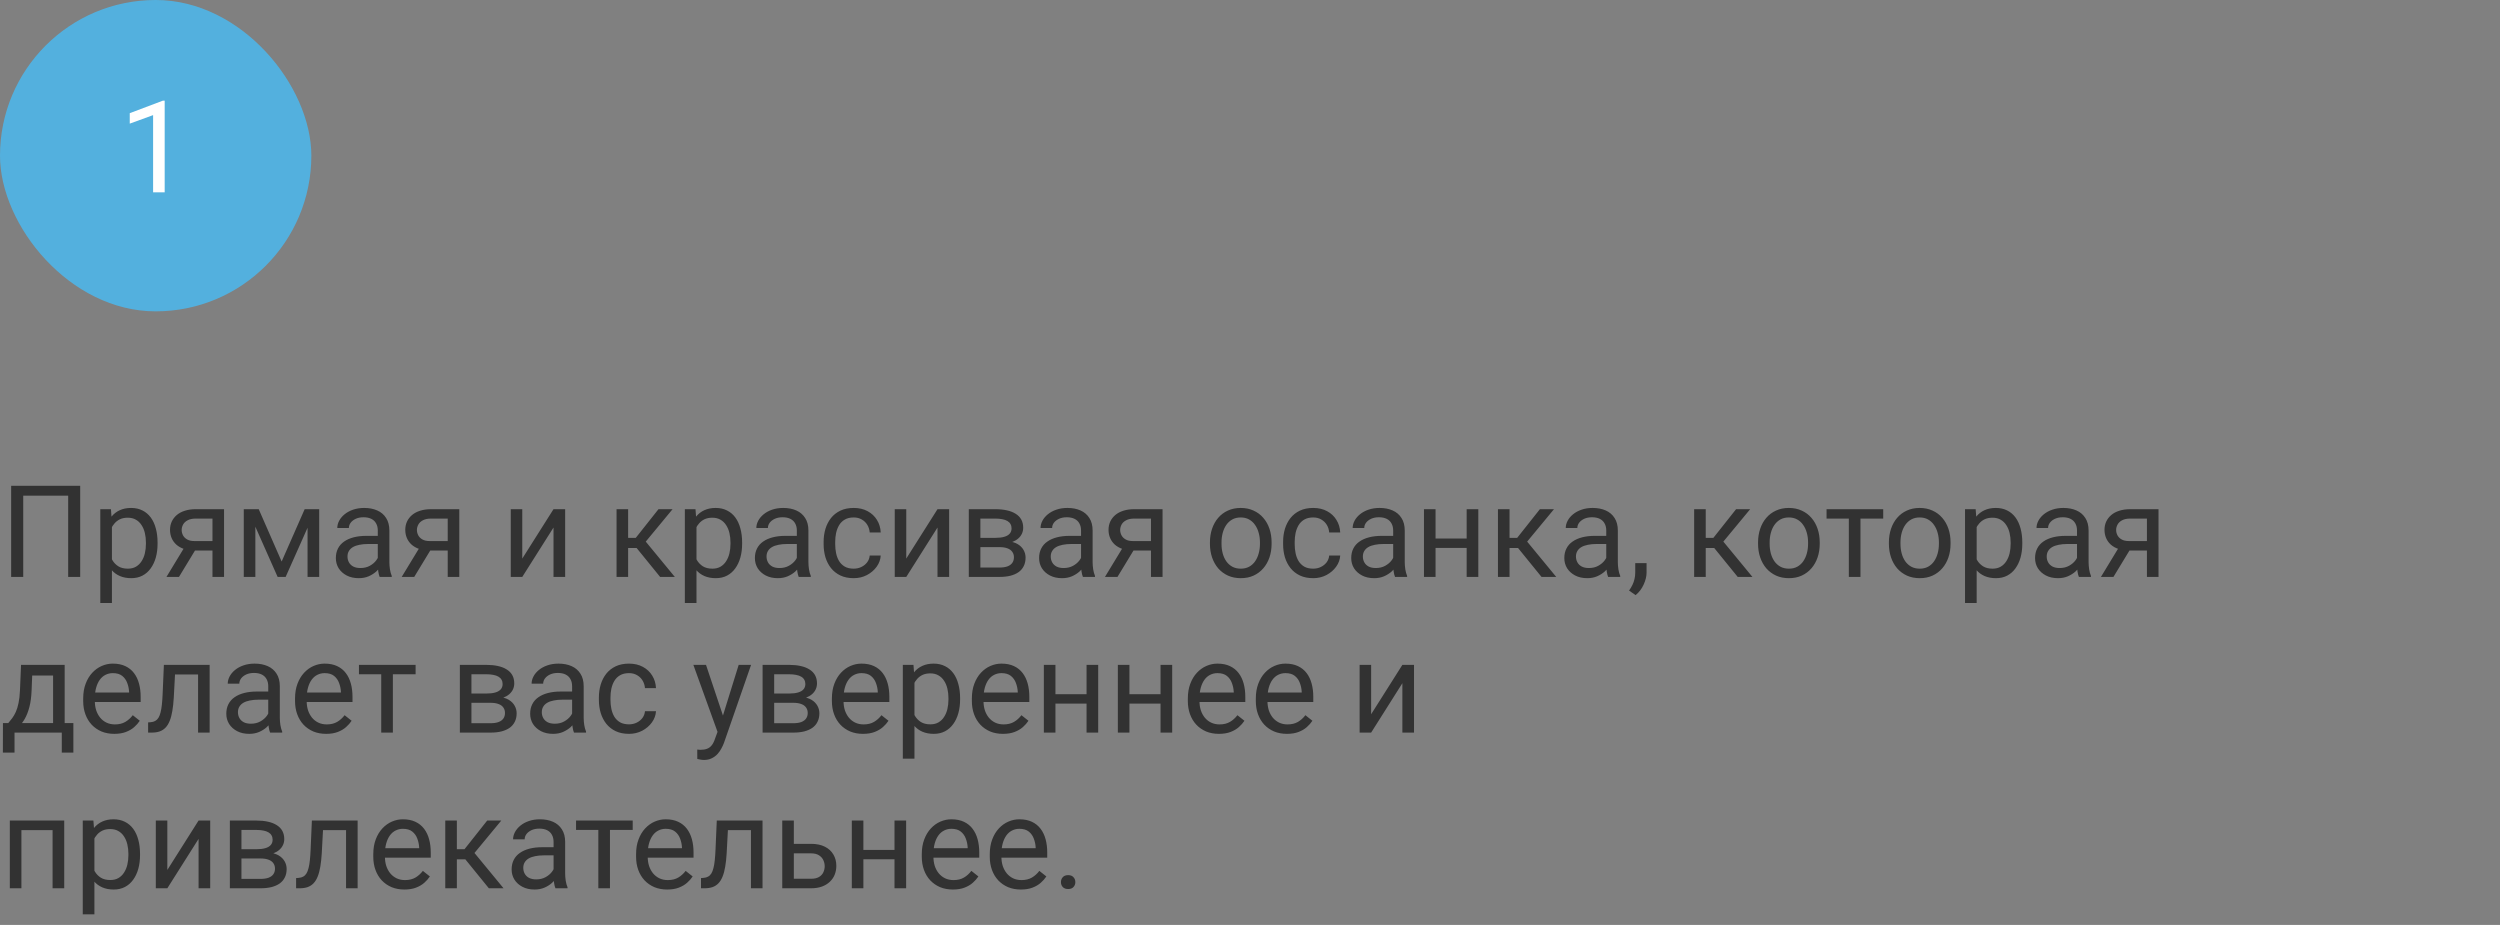 <?xml version="1.0" encoding="UTF-8"?> <svg xmlns="http://www.w3.org/2000/svg" width="273" height="101" viewBox="0 0 273 101" fill="none"><rect x="0" y="0" width="273" height="101" fill="#808080" stroke="none"/><rect width="34" height="34" rx="17" fill="#53B0DE"></rect><path d="M17.983 10.992V21H16.719V12.571L14.169 13.501V12.359L17.785 10.992H17.983Z" fill="white"></path><path d="M8.757 53.047V63H7.444V54.127H2.536V63H1.217V53.047H8.757ZM12.223 57.025V65.844H10.951V55.603H12.113L12.223 57.025ZM17.206 59.24V59.384C17.206 59.922 17.142 60.421 17.015 60.881C16.887 61.337 16.7 61.733 16.454 62.07C16.213 62.408 15.914 62.67 15.559 62.856C15.203 63.043 14.795 63.137 14.335 63.137C13.866 63.137 13.451 63.059 13.091 62.904C12.731 62.749 12.425 62.524 12.175 62.227C11.924 61.931 11.724 61.576 11.573 61.161C11.427 60.746 11.327 60.279 11.273 59.76V58.994C11.327 58.447 11.43 57.957 11.58 57.524C11.73 57.092 11.929 56.722 12.175 56.417C12.425 56.107 12.729 55.872 13.084 55.713C13.44 55.549 13.85 55.467 14.315 55.467C14.779 55.467 15.192 55.558 15.552 55.74C15.912 55.918 16.215 56.173 16.461 56.506C16.707 56.839 16.892 57.237 17.015 57.702C17.142 58.162 17.206 58.675 17.206 59.24ZM15.935 59.384V59.24C15.935 58.871 15.896 58.525 15.818 58.201C15.741 57.873 15.62 57.586 15.456 57.34C15.296 57.089 15.091 56.893 14.841 56.752C14.59 56.606 14.292 56.533 13.945 56.533C13.626 56.533 13.348 56.588 13.111 56.697C12.879 56.807 12.681 56.955 12.517 57.142C12.352 57.324 12.218 57.533 12.113 57.77C12.013 58.003 11.938 58.245 11.888 58.495V60.266C11.979 60.585 12.106 60.885 12.271 61.168C12.435 61.446 12.653 61.672 12.927 61.845C13.2 62.013 13.544 62.098 13.959 62.098C14.301 62.098 14.595 62.027 14.841 61.886C15.091 61.74 15.296 61.542 15.456 61.291C15.62 61.04 15.741 60.753 15.818 60.43C15.896 60.102 15.935 59.753 15.935 59.384ZM20.316 59.473H21.684L19.544 63H18.177L20.316 59.473ZM21.376 55.603H24.466V63H23.201V56.629H21.376C21.016 56.629 20.722 56.69 20.494 56.813C20.266 56.932 20.1 57.087 19.995 57.278C19.89 57.47 19.838 57.668 19.838 57.873C19.838 58.074 19.886 58.267 19.981 58.454C20.077 58.636 20.227 58.787 20.433 58.905C20.638 59.024 20.902 59.083 21.226 59.083H23.543V60.122H21.226C20.802 60.122 20.426 60.065 20.098 59.951C19.77 59.837 19.491 59.68 19.264 59.48C19.036 59.274 18.863 59.035 18.744 58.762C18.626 58.484 18.566 58.183 18.566 57.859C18.566 57.536 18.628 57.237 18.751 56.964C18.879 56.69 19.061 56.451 19.298 56.246C19.539 56.041 19.833 55.884 20.18 55.774C20.531 55.66 20.929 55.603 21.376 55.603ZM30.755 61.318L33.27 55.603H34.487L31.192 63H30.317L27.036 55.603H28.253L30.755 61.318ZM27.884 55.603V63H26.619V55.603H27.884ZM33.585 63V55.603H34.856V63H33.585ZM41.255 61.735V57.928C41.255 57.636 41.196 57.383 41.077 57.169C40.963 56.95 40.79 56.782 40.558 56.663C40.325 56.545 40.038 56.485 39.696 56.485C39.377 56.485 39.097 56.54 38.855 56.649C38.618 56.759 38.432 56.902 38.295 57.08C38.163 57.258 38.097 57.449 38.097 57.654H36.832C36.832 57.39 36.9 57.128 37.037 56.868C37.174 56.608 37.37 56.374 37.625 56.164C37.885 55.95 38.195 55.781 38.555 55.658C38.919 55.531 39.325 55.467 39.772 55.467C40.309 55.467 40.783 55.558 41.193 55.74C41.608 55.922 41.932 56.198 42.164 56.567C42.401 56.932 42.52 57.39 42.52 57.941V61.387C42.52 61.633 42.54 61.895 42.581 62.173C42.627 62.451 42.693 62.69 42.779 62.891V63H41.46C41.396 62.854 41.346 62.66 41.31 62.419C41.273 62.173 41.255 61.945 41.255 61.735ZM41.474 58.516L41.487 59.404H40.209C39.849 59.404 39.528 59.434 39.245 59.493C38.963 59.548 38.726 59.632 38.534 59.746C38.343 59.86 38.197 60.004 38.097 60.177C37.996 60.345 37.946 60.544 37.946 60.772C37.946 61.004 37.999 61.216 38.103 61.407C38.208 61.599 38.366 61.751 38.575 61.865C38.789 61.975 39.051 62.029 39.361 62.029C39.749 62.029 40.09 61.947 40.387 61.783C40.683 61.619 40.918 61.419 41.091 61.182C41.269 60.945 41.364 60.715 41.378 60.491L41.918 61.1C41.886 61.291 41.8 61.503 41.658 61.735C41.517 61.968 41.328 62.191 41.091 62.405C40.858 62.615 40.58 62.79 40.257 62.932C39.938 63.068 39.578 63.137 39.177 63.137C38.675 63.137 38.236 63.039 37.857 62.843C37.484 62.647 37.192 62.385 36.982 62.057C36.777 61.724 36.675 61.352 36.675 60.942C36.675 60.546 36.752 60.197 36.907 59.897C37.062 59.591 37.285 59.338 37.577 59.138C37.869 58.933 38.22 58.778 38.63 58.673C39.04 58.568 39.498 58.516 40.004 58.516H41.474ZM46.006 59.473H47.373L45.233 63H43.866L46.006 59.473ZM47.065 55.603H50.155V63H48.891V56.629H47.065C46.705 56.629 46.411 56.69 46.184 56.813C45.956 56.932 45.789 57.087 45.685 57.278C45.58 57.47 45.527 57.668 45.527 57.873C45.527 58.074 45.575 58.267 45.671 58.454C45.767 58.636 45.917 58.787 46.122 58.905C46.327 59.024 46.592 59.083 46.915 59.083H49.232V60.122H46.915C46.491 60.122 46.115 60.065 45.787 59.951C45.459 59.837 45.181 59.68 44.953 59.48C44.725 59.274 44.552 59.035 44.434 58.762C44.315 58.484 44.256 58.183 44.256 57.859C44.256 57.536 44.317 57.237 44.44 56.964C44.568 56.69 44.75 56.451 44.987 56.246C45.229 56.041 45.523 55.884 45.869 55.774C46.22 55.66 46.619 55.603 47.065 55.603ZM57.032 60.997L60.443 55.603H61.715V63H60.443V57.606L57.032 63H55.774V55.603H57.032V60.997ZM68.592 55.603V63H67.327V55.603H68.592ZM73.445 55.603L69.939 59.842H68.168L67.977 58.734H69.426L71.907 55.603H73.445ZM72.085 63L69.364 59.65L70.178 58.734L73.691 63H72.085ZM76.057 57.025V65.844H74.785V55.603H75.947L76.057 57.025ZM81.04 59.24V59.384C81.04 59.922 80.976 60.421 80.849 60.881C80.721 61.337 80.534 61.733 80.288 62.07C80.046 62.408 79.748 62.67 79.393 62.856C79.037 63.043 78.629 63.137 78.169 63.137C77.7 63.137 77.285 63.059 76.925 62.904C76.565 62.749 76.259 62.524 76.009 62.227C75.758 61.931 75.558 61.576 75.407 61.161C75.261 60.746 75.161 60.279 75.106 59.76V58.994C75.161 58.447 75.264 57.957 75.414 57.524C75.564 57.092 75.763 56.722 76.009 56.417C76.259 56.107 76.562 55.872 76.918 55.713C77.273 55.549 77.684 55.467 78.148 55.467C78.613 55.467 79.026 55.558 79.386 55.74C79.746 55.918 80.049 56.173 80.295 56.506C80.541 56.839 80.726 57.237 80.849 57.702C80.976 58.162 81.04 58.675 81.04 59.24ZM79.769 59.384V59.24C79.769 58.871 79.73 58.525 79.652 58.201C79.575 57.873 79.454 57.586 79.29 57.34C79.13 57.089 78.925 56.893 78.675 56.752C78.424 56.606 78.126 56.533 77.779 56.533C77.46 56.533 77.182 56.588 76.945 56.697C76.713 56.807 76.515 56.955 76.351 57.142C76.186 57.324 76.052 57.533 75.947 57.77C75.847 58.003 75.772 58.245 75.722 58.495V60.266C75.813 60.585 75.94 60.885 76.105 61.168C76.269 61.446 76.487 61.672 76.761 61.845C77.034 62.013 77.378 62.098 77.793 62.098C78.135 62.098 78.429 62.027 78.675 61.886C78.925 61.74 79.13 61.542 79.29 61.291C79.454 61.04 79.575 60.753 79.652 60.43C79.73 60.102 79.769 59.753 79.769 59.384ZM87.015 61.735V57.928C87.015 57.636 86.955 57.383 86.837 57.169C86.723 56.95 86.55 56.782 86.317 56.663C86.085 56.545 85.798 56.485 85.456 56.485C85.137 56.485 84.857 56.54 84.615 56.649C84.378 56.759 84.191 56.902 84.055 57.08C83.922 57.258 83.856 57.449 83.856 57.654H82.592C82.592 57.39 82.66 57.128 82.797 56.868C82.934 56.608 83.13 56.374 83.385 56.164C83.644 55.95 83.954 55.781 84.314 55.658C84.679 55.531 85.085 55.467 85.531 55.467C86.069 55.467 86.543 55.558 86.953 55.74C87.368 55.922 87.691 56.198 87.924 56.567C88.161 56.932 88.279 57.39 88.279 57.941V61.387C88.279 61.633 88.3 61.895 88.341 62.173C88.386 62.451 88.453 62.69 88.539 62.891V63H87.22C87.156 62.854 87.106 62.66 87.069 62.419C87.033 62.173 87.015 61.945 87.015 61.735ZM87.233 58.516L87.247 59.404H85.969C85.609 59.404 85.287 59.434 85.005 59.493C84.722 59.548 84.485 59.632 84.294 59.746C84.103 59.86 83.957 60.004 83.856 60.177C83.756 60.345 83.706 60.544 83.706 60.772C83.706 61.004 83.758 61.216 83.863 61.407C83.968 61.599 84.125 61.751 84.335 61.865C84.549 61.975 84.811 62.029 85.121 62.029C85.508 62.029 85.85 61.947 86.147 61.783C86.443 61.619 86.677 61.419 86.851 61.182C87.028 60.945 87.124 60.715 87.138 60.491L87.678 61.1C87.646 61.291 87.559 61.503 87.418 61.735C87.277 61.968 87.088 62.191 86.851 62.405C86.618 62.615 86.34 62.79 86.017 62.932C85.698 63.068 85.338 63.137 84.936 63.137C84.435 63.137 83.995 63.039 83.617 62.843C83.243 62.647 82.952 62.385 82.742 62.057C82.537 61.724 82.435 61.352 82.435 60.942C82.435 60.546 82.512 60.197 82.667 59.897C82.822 59.591 83.045 59.338 83.337 59.138C83.629 58.933 83.98 58.778 84.39 58.673C84.8 58.568 85.258 58.516 85.764 58.516H87.233ZM93.228 62.098C93.529 62.098 93.807 62.036 94.062 61.913C94.318 61.79 94.527 61.621 94.691 61.407C94.856 61.188 94.949 60.94 94.972 60.662H96.175C96.152 61.1 96.004 61.508 95.731 61.886C95.462 62.259 95.108 62.562 94.671 62.795C94.233 63.023 93.753 63.137 93.228 63.137C92.672 63.137 92.187 63.039 91.772 62.843C91.362 62.647 91.02 62.378 90.747 62.036C90.478 61.694 90.275 61.302 90.139 60.86C90.007 60.414 89.94 59.942 89.94 59.445V59.158C89.94 58.661 90.007 58.192 90.139 57.75C90.275 57.303 90.478 56.909 90.747 56.567C91.02 56.226 91.362 55.957 91.772 55.761C92.187 55.565 92.672 55.467 93.228 55.467C93.807 55.467 94.313 55.585 94.746 55.822C95.179 56.055 95.519 56.374 95.765 56.779C96.015 57.18 96.152 57.636 96.175 58.147H94.972C94.949 57.841 94.862 57.565 94.712 57.319C94.566 57.073 94.366 56.877 94.11 56.731C93.86 56.581 93.566 56.506 93.228 56.506C92.841 56.506 92.515 56.583 92.251 56.738C91.991 56.889 91.784 57.094 91.629 57.353C91.478 57.609 91.369 57.894 91.301 58.208C91.237 58.518 91.205 58.835 91.205 59.158V59.445C91.205 59.769 91.237 60.088 91.301 60.402C91.365 60.717 91.472 61.002 91.622 61.257C91.777 61.512 91.984 61.717 92.244 61.872C92.508 62.023 92.837 62.098 93.228 62.098ZM98.964 60.997L102.375 55.603H103.646V63H102.375V57.606L98.964 63H97.706V55.603H98.964V60.997ZM109.149 59.746H106.723L106.709 58.734H108.691C109.083 58.734 109.409 58.696 109.669 58.618C109.933 58.541 110.132 58.425 110.264 58.27C110.396 58.115 110.462 57.923 110.462 57.695C110.462 57.518 110.423 57.363 110.346 57.23C110.273 57.094 110.161 56.982 110.011 56.895C109.86 56.804 109.674 56.738 109.45 56.697C109.231 56.652 108.974 56.629 108.678 56.629H107.058V63H105.793V55.603H108.678C109.147 55.603 109.569 55.645 109.942 55.727C110.321 55.809 110.642 55.934 110.906 56.102C111.175 56.267 111.38 56.476 111.521 56.731C111.663 56.987 111.733 57.287 111.733 57.634C111.733 57.857 111.688 58.069 111.597 58.27C111.506 58.47 111.371 58.648 111.193 58.803C111.016 58.958 110.797 59.085 110.537 59.185C110.277 59.281 109.979 59.343 109.642 59.37L109.149 59.746ZM109.149 63H106.265L106.894 61.975H109.149C109.5 61.975 109.792 61.931 110.024 61.845C110.257 61.754 110.43 61.626 110.544 61.462C110.662 61.293 110.722 61.093 110.722 60.86C110.722 60.628 110.662 60.43 110.544 60.266C110.43 60.097 110.257 59.969 110.024 59.883C109.792 59.792 109.5 59.746 109.149 59.746H107.229L107.242 58.734H109.642L110.1 59.117C110.505 59.149 110.849 59.249 111.132 59.418C111.414 59.587 111.629 59.801 111.774 60.06C111.92 60.316 111.993 60.594 111.993 60.895C111.993 61.241 111.927 61.546 111.795 61.81C111.667 62.075 111.48 62.296 111.234 62.474C110.988 62.647 110.69 62.779 110.339 62.87C109.988 62.957 109.591 63 109.149 63ZM118.05 61.735V57.928C118.05 57.636 117.991 57.383 117.872 57.169C117.758 56.95 117.585 56.782 117.353 56.663C117.12 56.545 116.833 56.485 116.491 56.485C116.172 56.485 115.892 56.54 115.65 56.649C115.413 56.759 115.227 56.902 115.09 57.08C114.958 57.258 114.892 57.449 114.892 57.654H113.627C113.627 57.39 113.695 57.128 113.832 56.868C113.969 56.608 114.165 56.374 114.42 56.164C114.68 55.95 114.99 55.781 115.35 55.658C115.714 55.531 116.12 55.467 116.566 55.467C117.104 55.467 117.578 55.558 117.988 55.74C118.403 55.922 118.727 56.198 118.959 56.567C119.196 56.932 119.314 57.39 119.314 57.941V61.387C119.314 61.633 119.335 61.895 119.376 62.173C119.422 62.451 119.488 62.69 119.574 62.891V63H118.255C118.191 62.854 118.141 62.66 118.104 62.419C118.068 62.173 118.05 61.945 118.05 61.735ZM118.269 58.516L118.282 59.404H117.004C116.644 59.404 116.323 59.434 116.04 59.493C115.757 59.548 115.521 59.632 115.329 59.746C115.138 59.86 114.992 60.004 114.892 60.177C114.791 60.345 114.741 60.544 114.741 60.772C114.741 61.004 114.794 61.216 114.898 61.407C115.003 61.599 115.16 61.751 115.37 61.865C115.584 61.975 115.846 62.029 116.156 62.029C116.544 62.029 116.885 61.947 117.182 61.783C117.478 61.619 117.713 61.419 117.886 61.182C118.063 60.945 118.159 60.715 118.173 60.491L118.713 61.1C118.681 61.291 118.594 61.503 118.453 61.735C118.312 61.968 118.123 62.191 117.886 62.405C117.653 62.615 117.375 62.79 117.052 62.932C116.733 63.068 116.373 63.137 115.972 63.137C115.47 63.137 115.031 63.039 114.652 62.843C114.279 62.647 113.987 62.385 113.777 62.057C113.572 61.724 113.47 61.352 113.47 60.942C113.47 60.546 113.547 60.197 113.702 59.897C113.857 59.591 114.08 59.338 114.372 59.138C114.664 58.933 115.015 58.778 115.425 58.673C115.835 58.568 116.293 58.516 116.799 58.516H118.269ZM122.801 59.473H124.168L122.028 63H120.661L122.801 59.473ZM123.86 55.603H126.95V63H125.686V56.629H123.86C123.5 56.629 123.206 56.69 122.979 56.813C122.751 56.932 122.584 57.087 122.479 57.278C122.375 57.47 122.322 57.668 122.322 57.873C122.322 58.074 122.37 58.267 122.466 58.454C122.562 58.636 122.712 58.787 122.917 58.905C123.122 59.024 123.386 59.083 123.71 59.083H126.027V60.122H123.71C123.286 60.122 122.91 60.065 122.582 59.951C122.254 59.837 121.976 59.68 121.748 59.48C121.52 59.274 121.347 59.035 121.229 58.762C121.11 58.484 121.051 58.183 121.051 57.859C121.051 57.536 121.112 57.237 121.235 56.964C121.363 56.69 121.545 56.451 121.782 56.246C122.024 56.041 122.318 55.884 122.664 55.774C123.015 55.66 123.414 55.603 123.86 55.603ZM132.125 59.384V59.227C132.125 58.693 132.202 58.199 132.357 57.743C132.512 57.283 132.736 56.884 133.027 56.547C133.319 56.205 133.672 55.941 134.087 55.754C134.502 55.562 134.966 55.467 135.481 55.467C136.001 55.467 136.468 55.562 136.883 55.754C137.302 55.941 137.658 56.205 137.949 56.547C138.245 56.884 138.471 57.283 138.626 57.743C138.781 58.199 138.858 58.693 138.858 59.227V59.384C138.858 59.917 138.781 60.411 138.626 60.867C138.471 61.323 138.245 61.722 137.949 62.063C137.658 62.401 137.304 62.665 136.89 62.856C136.479 63.043 136.015 63.137 135.495 63.137C134.976 63.137 134.508 63.043 134.094 62.856C133.679 62.665 133.324 62.401 133.027 62.063C132.736 61.722 132.512 61.323 132.357 60.867C132.202 60.411 132.125 59.917 132.125 59.384ZM133.39 59.227V59.384C133.39 59.753 133.433 60.102 133.52 60.43C133.606 60.753 133.736 61.04 133.909 61.291C134.087 61.542 134.308 61.74 134.572 61.886C134.837 62.027 135.144 62.098 135.495 62.098C135.841 62.098 136.145 62.027 136.404 61.886C136.669 61.74 136.887 61.542 137.061 61.291C137.234 61.04 137.364 60.753 137.45 60.43C137.541 60.102 137.587 59.753 137.587 59.384V59.227C137.587 58.862 137.541 58.518 137.45 58.194C137.364 57.866 137.231 57.577 137.054 57.326C136.881 57.071 136.662 56.87 136.397 56.725C136.138 56.579 135.832 56.506 135.481 56.506C135.135 56.506 134.83 56.579 134.565 56.725C134.306 56.87 134.087 57.071 133.909 57.326C133.736 57.577 133.606 57.866 133.52 58.194C133.433 58.518 133.39 58.862 133.39 59.227ZM143.404 62.098C143.705 62.098 143.983 62.036 144.238 61.913C144.493 61.79 144.703 61.621 144.867 61.407C145.031 61.188 145.125 60.94 145.147 60.662H146.351C146.328 61.1 146.18 61.508 145.906 61.886C145.637 62.259 145.284 62.562 144.847 62.795C144.409 63.023 143.928 63.137 143.404 63.137C142.848 63.137 142.363 63.039 141.948 62.843C141.538 62.647 141.196 62.378 140.923 62.036C140.654 61.694 140.451 61.302 140.314 60.86C140.182 60.414 140.116 59.942 140.116 59.445V59.158C140.116 58.661 140.182 58.192 140.314 57.75C140.451 57.303 140.654 56.909 140.923 56.567C141.196 56.226 141.538 55.957 141.948 55.761C142.363 55.565 142.848 55.467 143.404 55.467C143.983 55.467 144.489 55.585 144.922 55.822C145.355 56.055 145.694 56.374 145.94 56.779C146.191 57.18 146.328 57.636 146.351 58.147H145.147C145.125 57.841 145.038 57.565 144.888 57.319C144.742 57.073 144.541 56.877 144.286 56.731C144.035 56.581 143.742 56.506 143.404 56.506C143.017 56.506 142.691 56.583 142.427 56.738C142.167 56.889 141.96 57.094 141.805 57.353C141.654 57.609 141.545 57.894 141.477 58.208C141.413 58.518 141.381 58.835 141.381 59.158V59.445C141.381 59.769 141.413 60.088 141.477 60.402C141.54 60.717 141.647 61.002 141.798 61.257C141.953 61.512 142.16 61.717 142.42 61.872C142.684 62.023 143.012 62.098 143.404 62.098ZM152.134 61.735V57.928C152.134 57.636 152.075 57.383 151.956 57.169C151.842 56.95 151.669 56.782 151.437 56.663C151.204 56.545 150.917 56.485 150.575 56.485C150.256 56.485 149.976 56.54 149.734 56.649C149.497 56.759 149.311 56.902 149.174 57.08C149.042 57.258 148.976 57.449 148.976 57.654H147.711C147.711 57.39 147.779 57.128 147.916 56.868C148.053 56.608 148.249 56.374 148.504 56.164C148.764 55.95 149.074 55.781 149.434 55.658C149.798 55.531 150.204 55.467 150.65 55.467C151.188 55.467 151.662 55.558 152.072 55.74C152.487 55.922 152.811 56.198 153.043 56.567C153.28 56.932 153.398 57.39 153.398 57.941V61.387C153.398 61.633 153.419 61.895 153.46 62.173C153.506 62.451 153.572 62.69 153.658 62.891V63H152.339C152.275 62.854 152.225 62.66 152.188 62.419C152.152 62.173 152.134 61.945 152.134 61.735ZM152.353 58.516L152.366 59.404H151.088C150.728 59.404 150.407 59.434 150.124 59.493C149.841 59.548 149.604 59.632 149.413 59.746C149.222 59.86 149.076 60.004 148.976 60.177C148.875 60.345 148.825 60.544 148.825 60.772C148.825 61.004 148.878 61.216 148.982 61.407C149.087 61.599 149.244 61.751 149.454 61.865C149.668 61.975 149.93 62.029 150.24 62.029C150.628 62.029 150.969 61.947 151.266 61.783C151.562 61.619 151.797 61.419 151.97 61.182C152.147 60.945 152.243 60.715 152.257 60.491L152.797 61.1C152.765 61.291 152.678 61.503 152.537 61.735C152.396 61.968 152.207 62.191 151.97 62.405C151.737 62.615 151.459 62.79 151.136 62.932C150.817 63.068 150.457 63.137 150.056 63.137C149.554 63.137 149.115 63.039 148.736 62.843C148.363 62.647 148.071 62.385 147.861 62.057C147.656 61.724 147.554 61.352 147.554 60.942C147.554 60.546 147.631 60.197 147.786 59.897C147.941 59.591 148.164 59.338 148.456 59.138C148.748 58.933 149.099 58.778 149.509 58.673C149.919 58.568 150.377 58.516 150.883 58.516H152.353ZM160.405 58.81V59.835H156.495V58.81H160.405ZM156.762 55.603V63H155.497V55.603H156.762ZM161.431 55.603V63H160.159V55.603H161.431ZM164.842 55.603V63H163.577V55.603H164.842ZM169.695 55.603L166.188 59.842H164.418L164.227 58.734H165.676L168.157 55.603H169.695ZM168.335 63L165.614 59.65L166.428 58.734L169.941 63H168.335ZM175.403 61.735V57.928C175.403 57.636 175.344 57.383 175.226 57.169C175.112 56.95 174.938 56.782 174.706 56.663C174.474 56.545 174.187 56.485 173.845 56.485C173.526 56.485 173.245 56.54 173.004 56.649C172.767 56.759 172.58 56.902 172.443 57.08C172.311 57.258 172.245 57.449 172.245 57.654H170.98C170.98 57.39 171.049 57.128 171.186 56.868C171.322 56.608 171.518 56.374 171.773 56.164C172.033 55.95 172.343 55.781 172.703 55.658C173.068 55.531 173.473 55.467 173.92 55.467C174.458 55.467 174.932 55.558 175.342 55.74C175.757 55.922 176.08 56.198 176.312 56.567C176.549 56.932 176.668 57.39 176.668 57.941V61.387C176.668 61.633 176.688 61.895 176.729 62.173C176.775 62.451 176.841 62.69 176.928 62.891V63H175.608C175.545 62.854 175.494 62.66 175.458 62.419C175.422 62.173 175.403 61.945 175.403 61.735ZM175.622 58.516L175.636 59.404H174.357C173.997 59.404 173.676 59.434 173.394 59.493C173.111 59.548 172.874 59.632 172.683 59.746C172.491 59.86 172.345 60.004 172.245 60.177C172.145 60.345 172.095 60.544 172.095 60.772C172.095 61.004 172.147 61.216 172.252 61.407C172.357 61.599 172.514 61.751 172.724 61.865C172.938 61.975 173.2 62.029 173.51 62.029C173.897 62.029 174.239 61.947 174.535 61.783C174.831 61.619 175.066 61.419 175.239 61.182C175.417 60.945 175.513 60.715 175.526 60.491L176.066 61.1C176.035 61.291 175.948 61.503 175.807 61.735C175.665 61.968 175.476 62.191 175.239 62.405C175.007 62.615 174.729 62.79 174.405 62.932C174.086 63.068 173.726 63.137 173.325 63.137C172.824 63.137 172.384 63.039 172.006 62.843C171.632 62.647 171.34 62.385 171.131 62.057C170.926 61.724 170.823 61.352 170.823 60.942C170.823 60.546 170.901 60.197 171.056 59.897C171.211 59.591 171.434 59.338 171.726 59.138C172.017 58.933 172.368 58.778 172.778 58.673C173.188 58.568 173.646 58.516 174.152 58.516H175.622ZM179.806 61.496V62.515C179.806 62.929 179.701 63.367 179.491 63.827C179.282 64.292 178.988 64.679 178.609 64.989L177.892 64.49C178.037 64.29 178.16 64.085 178.261 63.875C178.361 63.67 178.436 63.456 178.486 63.232C178.541 63.014 178.568 62.781 178.568 62.535V61.496H179.806ZM186.266 55.603V63H185.001V55.603H186.266ZM191.119 55.603L187.612 59.842H185.842L185.65 58.734H187.1L189.581 55.603H191.119ZM189.759 63L187.038 59.65L187.852 58.734L191.365 63H189.759ZM191.98 59.384V59.227C191.98 58.693 192.058 58.199 192.213 57.743C192.368 57.283 192.591 56.884 192.883 56.547C193.174 56.205 193.528 55.941 193.942 55.754C194.357 55.562 194.822 55.467 195.337 55.467C195.856 55.467 196.324 55.562 196.738 55.754C197.158 55.941 197.513 56.205 197.805 56.547C198.101 56.884 198.326 57.283 198.481 57.743C198.636 58.199 198.714 58.693 198.714 59.227V59.384C198.714 59.917 198.636 60.411 198.481 60.867C198.326 61.323 198.101 61.722 197.805 62.063C197.513 62.401 197.16 62.665 196.745 62.856C196.335 63.043 195.87 63.137 195.351 63.137C194.831 63.137 194.364 63.043 193.949 62.856C193.535 62.665 193.179 62.401 192.883 62.063C192.591 61.722 192.368 61.323 192.213 60.867C192.058 60.411 191.98 59.917 191.98 59.384ZM193.245 59.227V59.384C193.245 59.753 193.288 60.102 193.375 60.43C193.462 60.753 193.591 61.04 193.765 61.291C193.942 61.542 194.163 61.74 194.428 61.886C194.692 62.027 195 62.098 195.351 62.098C195.697 62.098 196 62.027 196.26 61.886C196.524 61.74 196.743 61.542 196.916 61.291C197.089 61.04 197.219 60.753 197.306 60.43C197.397 60.102 197.442 59.753 197.442 59.384V59.227C197.442 58.862 197.397 58.518 197.306 58.194C197.219 57.866 197.087 57.577 196.909 57.326C196.736 57.071 196.517 56.87 196.253 56.725C195.993 56.579 195.688 56.506 195.337 56.506C194.991 56.506 194.685 56.579 194.421 56.725C194.161 56.87 193.942 57.071 193.765 57.326C193.591 57.577 193.462 57.866 193.375 58.194C193.288 58.518 193.245 58.862 193.245 59.227ZM203.164 55.603V63H201.893V55.603H203.164ZM205.646 55.603V56.629H199.459V55.603H205.646ZM206.268 59.384V59.227C206.268 58.693 206.345 58.199 206.5 57.743C206.655 57.283 206.878 56.884 207.17 56.547C207.462 56.205 207.815 55.941 208.229 55.754C208.644 55.562 209.109 55.467 209.624 55.467C210.144 55.467 210.611 55.562 211.025 55.754C211.445 55.941 211.8 56.205 212.092 56.547C212.388 56.884 212.614 57.283 212.769 57.743C212.924 58.199 213.001 58.693 213.001 59.227V59.384C213.001 59.917 212.924 60.411 212.769 60.867C212.614 61.323 212.388 61.722 212.092 62.063C211.8 62.401 211.447 62.665 211.032 62.856C210.622 63.043 210.157 63.137 209.638 63.137C209.118 63.137 208.651 63.043 208.236 62.856C207.822 62.665 207.466 62.401 207.17 62.063C206.878 61.722 206.655 61.323 206.5 60.867C206.345 60.411 206.268 59.917 206.268 59.384ZM207.532 59.227V59.384C207.532 59.753 207.576 60.102 207.662 60.43C207.749 60.753 207.879 61.04 208.052 61.291C208.229 61.542 208.451 61.74 208.715 61.886C208.979 62.027 209.287 62.098 209.638 62.098C209.984 62.098 210.287 62.027 210.547 61.886C210.811 61.74 211.03 61.542 211.203 61.291C211.376 61.04 211.506 60.753 211.593 60.43C211.684 60.102 211.729 59.753 211.729 59.384V59.227C211.729 58.862 211.684 58.518 211.593 58.194C211.506 57.866 211.374 57.577 211.196 57.326C211.023 57.071 210.804 56.87 210.54 56.725C210.28 56.579 209.975 56.506 209.624 56.506C209.278 56.506 208.972 56.579 208.708 56.725C208.448 56.87 208.229 57.071 208.052 57.326C207.879 57.577 207.749 57.866 207.662 58.194C207.576 58.518 207.532 58.862 207.532 59.227ZM215.852 57.025V65.844H214.58V55.603H215.742L215.852 57.025ZM220.835 59.24V59.384C220.835 59.922 220.771 60.421 220.644 60.881C220.516 61.337 220.329 61.733 220.083 62.07C219.841 62.408 219.543 62.67 219.188 62.856C218.832 63.043 218.424 63.137 217.964 63.137C217.494 63.137 217.08 63.059 216.72 62.904C216.36 62.749 216.054 62.524 215.804 62.227C215.553 61.931 215.353 61.576 215.202 61.161C215.056 60.746 214.956 60.279 214.901 59.76V58.994C214.956 58.447 215.059 57.957 215.209 57.524C215.359 57.092 215.558 56.722 215.804 56.417C216.054 56.107 216.357 55.872 216.713 55.713C217.068 55.549 217.479 55.467 217.943 55.467C218.408 55.467 218.821 55.558 219.181 55.74C219.541 55.918 219.844 56.173 220.09 56.506C220.336 56.839 220.521 57.237 220.644 57.702C220.771 58.162 220.835 58.675 220.835 59.24ZM219.563 59.384V59.24C219.563 58.871 219.525 58.525 219.447 58.201C219.37 57.873 219.249 57.586 219.085 57.34C218.925 57.089 218.72 56.893 218.47 56.752C218.219 56.606 217.921 56.533 217.574 56.533C217.255 56.533 216.977 56.588 216.74 56.697C216.508 56.807 216.31 56.955 216.146 57.142C215.981 57.324 215.847 57.533 215.742 57.77C215.642 58.003 215.567 58.245 215.517 58.495V60.266C215.608 60.585 215.735 60.885 215.899 61.168C216.063 61.446 216.282 61.672 216.556 61.845C216.829 62.013 217.173 62.098 217.588 62.098C217.93 62.098 218.224 62.027 218.47 61.886C218.72 61.74 218.925 61.542 219.085 61.291C219.249 61.04 219.37 60.753 219.447 60.43C219.525 60.102 219.563 59.753 219.563 59.384ZM226.81 61.735V57.928C226.81 57.636 226.75 57.383 226.632 57.169C226.518 56.95 226.345 56.782 226.112 56.663C225.88 56.545 225.593 56.485 225.251 56.485C224.932 56.485 224.652 56.54 224.41 56.649C224.173 56.759 223.986 56.902 223.85 57.08C223.717 57.258 223.651 57.449 223.651 57.654H222.387C222.387 57.39 222.455 57.128 222.592 56.868C222.729 56.608 222.924 56.374 223.18 56.164C223.439 55.95 223.749 55.781 224.109 55.658C224.474 55.531 224.88 55.467 225.326 55.467C225.864 55.467 226.338 55.558 226.748 55.74C227.163 55.922 227.486 56.198 227.719 56.567C227.956 56.932 228.074 57.39 228.074 57.941V61.387C228.074 61.633 228.095 61.895 228.136 62.173C228.181 62.451 228.247 62.69 228.334 62.891V63H227.015C226.951 62.854 226.901 62.66 226.864 62.419C226.828 62.173 226.81 61.945 226.81 61.735ZM227.028 58.516L227.042 59.404H225.764C225.404 59.404 225.082 59.434 224.8 59.493C224.517 59.548 224.28 59.632 224.089 59.746C223.897 59.86 223.752 60.004 223.651 60.177C223.551 60.345 223.501 60.544 223.501 60.772C223.501 61.004 223.553 61.216 223.658 61.407C223.763 61.599 223.92 61.751 224.13 61.865C224.344 61.975 224.606 62.029 224.916 62.029C225.303 62.029 225.645 61.947 225.941 61.783C226.238 61.619 226.472 61.419 226.646 61.182C226.823 60.945 226.919 60.715 226.933 60.491L227.473 61.1C227.441 61.291 227.354 61.503 227.213 61.735C227.072 61.968 226.882 62.191 226.646 62.405C226.413 62.615 226.135 62.79 225.812 62.932C225.493 63.068 225.132 63.137 224.731 63.137C224.23 63.137 223.79 63.039 223.412 62.843C223.038 62.647 222.747 62.385 222.537 62.057C222.332 61.724 222.229 61.352 222.229 60.942C222.229 60.546 222.307 60.197 222.462 59.897C222.617 59.591 222.84 59.338 223.132 59.138C223.424 58.933 223.774 58.778 224.185 58.673C224.595 58.568 225.053 58.516 225.559 58.516H227.028ZM231.561 59.473H232.928L230.788 63H229.421L231.561 59.473ZM232.62 55.603H235.71V63H234.445V56.629H232.62C232.26 56.629 231.966 56.69 231.738 56.813C231.51 56.932 231.344 57.087 231.239 57.278C231.134 57.47 231.082 57.668 231.082 57.873C231.082 58.074 231.13 58.267 231.226 58.454C231.321 58.636 231.472 58.787 231.677 58.905C231.882 59.024 232.146 59.083 232.47 59.083H234.787V60.122H232.47C232.046 60.122 231.67 60.065 231.342 59.951C231.014 59.837 230.736 59.68 230.508 59.48C230.28 59.274 230.107 59.035 229.988 58.762C229.87 58.484 229.811 58.183 229.811 57.859C229.811 57.536 229.872 57.237 229.995 56.964C230.123 56.69 230.305 56.451 230.542 56.246C230.784 56.041 231.077 55.884 231.424 55.774C231.775 55.66 232.174 55.603 232.62 55.603ZM2.297 72.603H3.562L3.452 75.372C3.425 76.074 3.345 76.68 3.213 77.19C3.081 77.701 2.912 78.136 2.707 78.496C2.502 78.852 2.272 79.15 2.017 79.392C1.766 79.633 1.506 79.836 1.237 80H0.608L0.643 78.968L0.902 78.961C1.053 78.783 1.199 78.601 1.34 78.414C1.481 78.223 1.611 77.997 1.729 77.737C1.848 77.473 1.946 77.152 2.023 76.773C2.105 76.391 2.158 75.924 2.181 75.372L2.297 72.603ZM2.611 72.603H7.062V80H5.797V73.772H2.611V72.603ZM0.321 78.961H8.012V82.181H6.747V80H1.586V82.181H0.314L0.321 78.961ZM12.482 80.137C11.967 80.137 11.5 80.05 11.081 79.877C10.666 79.699 10.309 79.451 10.008 79.132C9.712 78.813 9.484 78.435 9.324 77.997C9.165 77.56 9.085 77.081 9.085 76.561V76.274C9.085 75.673 9.174 75.137 9.352 74.668C9.529 74.194 9.771 73.793 10.076 73.465C10.382 73.137 10.728 72.888 11.115 72.72C11.503 72.551 11.904 72.467 12.318 72.467C12.847 72.467 13.303 72.558 13.685 72.74C14.073 72.922 14.39 73.178 14.636 73.506C14.882 73.829 15.064 74.212 15.183 74.654C15.301 75.092 15.36 75.57 15.36 76.09V76.657H9.837V75.625H14.096V75.529C14.078 75.201 14.009 74.882 13.891 74.572C13.777 74.262 13.594 74.007 13.344 73.807C13.093 73.606 12.751 73.506 12.318 73.506C12.031 73.506 11.767 73.567 11.525 73.69C11.284 73.809 11.076 73.987 10.903 74.224C10.73 74.461 10.596 74.75 10.5 75.092C10.404 75.434 10.356 75.828 10.356 76.274V76.561C10.356 76.912 10.404 77.243 10.5 77.553C10.6 77.858 10.744 78.127 10.931 78.359C11.122 78.592 11.352 78.774 11.621 78.906C11.895 79.038 12.204 79.105 12.551 79.105C12.997 79.105 13.376 79.013 13.685 78.831C13.995 78.649 14.267 78.405 14.499 78.1L15.265 78.708C15.105 78.95 14.902 79.18 14.656 79.398C14.41 79.617 14.107 79.795 13.747 79.932C13.392 80.068 12.97 80.137 12.482 80.137ZM21.779 72.603V73.649H18.204V72.603H21.779ZM22.894 72.603V80H21.629V72.603H22.894ZM17.896 72.603H19.168L18.977 76.172C18.945 76.723 18.892 77.211 18.819 77.635C18.751 78.054 18.655 78.414 18.532 78.715C18.414 79.016 18.263 79.262 18.081 79.453C17.903 79.64 17.689 79.779 17.439 79.87C17.188 79.957 16.898 80 16.57 80H16.174V78.886L16.447 78.865C16.643 78.852 16.81 78.806 16.946 78.728C17.088 78.651 17.206 78.537 17.302 78.387C17.398 78.232 17.475 78.034 17.534 77.792C17.598 77.55 17.646 77.263 17.678 76.931C17.714 76.598 17.741 76.211 17.76 75.769L17.896 72.603ZM29.292 78.735V74.928C29.292 74.636 29.233 74.383 29.114 74.169C29 73.95 28.827 73.782 28.595 73.663C28.362 73.545 28.075 73.485 27.733 73.485C27.414 73.485 27.134 73.54 26.893 73.649C26.656 73.759 26.469 73.902 26.332 74.08C26.2 74.258 26.134 74.449 26.134 74.654H24.869C24.869 74.39 24.938 74.128 25.074 73.868C25.211 73.608 25.407 73.374 25.662 73.164C25.922 72.95 26.232 72.781 26.592 72.658C26.956 72.531 27.362 72.467 27.809 72.467C28.346 72.467 28.82 72.558 29.23 72.74C29.645 72.922 29.969 73.198 30.201 73.567C30.438 73.932 30.557 74.39 30.557 74.941V78.387C30.557 78.633 30.577 78.895 30.618 79.173C30.664 79.451 30.73 79.69 30.816 79.891V80H29.497C29.433 79.854 29.383 79.66 29.347 79.419C29.31 79.173 29.292 78.945 29.292 78.735ZM29.511 75.516L29.524 76.404H28.246C27.886 76.404 27.565 76.434 27.282 76.493C27 76.548 26.763 76.632 26.571 76.746C26.38 76.86 26.234 77.004 26.134 77.177C26.034 77.345 25.983 77.544 25.983 77.772C25.983 78.004 26.036 78.216 26.141 78.407C26.245 78.599 26.403 78.751 26.612 78.865C26.826 78.975 27.088 79.029 27.398 79.029C27.786 79.029 28.128 78.947 28.424 78.783C28.72 78.619 28.955 78.419 29.128 78.182C29.306 77.945 29.401 77.715 29.415 77.491L29.955 78.1C29.923 78.291 29.837 78.503 29.695 78.735C29.554 78.968 29.365 79.191 29.128 79.405C28.895 79.615 28.617 79.79 28.294 79.932C27.975 80.068 27.615 80.137 27.214 80.137C26.713 80.137 26.273 80.039 25.895 79.843C25.521 79.647 25.229 79.385 25.02 79.057C24.814 78.724 24.712 78.353 24.712 77.942C24.712 77.546 24.789 77.197 24.944 76.897C25.099 76.591 25.323 76.338 25.614 76.138C25.906 75.933 26.257 75.778 26.667 75.673C27.077 75.568 27.535 75.516 28.041 75.516H29.511ZM35.615 80.137C35.1 80.137 34.633 80.05 34.214 79.877C33.799 79.699 33.441 79.451 33.141 79.132C32.844 78.813 32.617 78.435 32.457 77.997C32.297 77.56 32.218 77.081 32.218 76.561V76.274C32.218 75.673 32.307 75.137 32.484 74.668C32.662 74.194 32.904 73.793 33.209 73.465C33.514 73.137 33.861 72.888 34.248 72.72C34.635 72.551 35.036 72.467 35.451 72.467C35.98 72.467 36.435 72.558 36.818 72.74C37.206 72.922 37.523 73.178 37.769 73.506C38.015 73.829 38.197 74.212 38.315 74.654C38.434 75.092 38.493 75.57 38.493 76.09V76.657H32.97V75.625H37.228V75.529C37.21 75.201 37.142 74.882 37.023 74.572C36.91 74.262 36.727 74.007 36.477 73.807C36.226 73.606 35.884 73.506 35.451 73.506C35.164 73.506 34.9 73.567 34.658 73.69C34.417 73.809 34.209 73.987 34.036 74.224C33.863 74.461 33.728 74.75 33.633 75.092C33.537 75.434 33.489 75.828 33.489 76.274V76.561C33.489 76.912 33.537 77.243 33.633 77.553C33.733 77.858 33.877 78.127 34.063 78.359C34.255 78.592 34.485 78.774 34.754 78.906C35.027 79.038 35.337 79.105 35.684 79.105C36.13 79.105 36.508 79.013 36.818 78.831C37.128 78.649 37.399 78.405 37.632 78.1L38.398 78.708C38.238 78.95 38.035 79.18 37.789 79.398C37.543 79.617 37.24 79.795 36.88 79.932C36.524 80.068 36.103 80.137 35.615 80.137ZM42.902 72.603V80H41.631V72.603H42.902ZM45.384 72.603V73.629H39.197V72.603H45.384ZM53.573 76.746H51.147L51.133 75.734H53.115C53.507 75.734 53.833 75.696 54.093 75.618C54.357 75.541 54.555 75.424 54.688 75.269C54.82 75.115 54.886 74.923 54.886 74.695C54.886 74.518 54.847 74.363 54.77 74.231C54.697 74.094 54.585 73.982 54.435 73.895C54.284 73.804 54.097 73.738 53.874 73.697C53.655 73.652 53.398 73.629 53.102 73.629H51.481V80H50.217V72.603H53.102C53.571 72.603 53.992 72.644 54.366 72.727C54.745 72.809 55.066 72.934 55.33 73.103C55.599 73.267 55.804 73.476 55.945 73.731C56.087 73.987 56.157 74.287 56.157 74.634C56.157 74.857 56.112 75.069 56.02 75.269C55.929 75.47 55.795 75.648 55.617 75.803C55.44 75.958 55.221 76.085 54.961 76.186C54.701 76.281 54.403 76.343 54.065 76.37L53.573 76.746ZM53.573 80H50.688L51.317 78.975H53.573C53.924 78.975 54.216 78.931 54.448 78.845C54.681 78.754 54.854 78.626 54.968 78.462C55.086 78.293 55.145 78.093 55.145 77.86C55.145 77.628 55.086 77.43 54.968 77.266C54.854 77.097 54.681 76.969 54.448 76.883C54.216 76.792 53.924 76.746 53.573 76.746H51.652L51.666 75.734H54.065L54.523 76.117C54.929 76.149 55.273 76.249 55.556 76.418C55.838 76.587 56.052 76.801 56.198 77.061C56.344 77.316 56.417 77.594 56.417 77.894C56.417 78.241 56.351 78.546 56.219 78.811C56.091 79.075 55.904 79.296 55.658 79.474C55.412 79.647 55.114 79.779 54.763 79.87C54.412 79.957 54.015 80 53.573 80ZM62.474 78.735V74.928C62.474 74.636 62.414 74.383 62.296 74.169C62.182 73.95 62.009 73.782 61.776 73.663C61.544 73.545 61.257 73.485 60.915 73.485C60.596 73.485 60.316 73.54 60.074 73.649C59.837 73.759 59.65 73.902 59.514 74.08C59.382 74.258 59.315 74.449 59.315 74.654H58.051C58.051 74.39 58.119 74.128 58.256 73.868C58.393 73.608 58.589 73.374 58.844 73.164C59.103 72.95 59.413 72.781 59.773 72.658C60.138 72.531 60.544 72.467 60.99 72.467C61.528 72.467 62.002 72.558 62.412 72.74C62.827 72.922 63.15 73.198 63.383 73.567C63.62 73.932 63.738 74.39 63.738 74.941V78.387C63.738 78.633 63.759 78.895 63.8 79.173C63.845 79.451 63.911 79.69 63.998 79.891V80H62.679C62.615 79.854 62.565 79.66 62.528 79.419C62.492 79.173 62.474 78.945 62.474 78.735ZM62.692 75.516L62.706 76.404H61.428C61.068 76.404 60.746 76.434 60.464 76.493C60.181 76.548 59.944 76.632 59.753 76.746C59.562 76.86 59.416 77.004 59.315 77.177C59.215 77.345 59.165 77.544 59.165 77.772C59.165 78.004 59.217 78.216 59.322 78.407C59.427 78.599 59.584 78.751 59.794 78.865C60.008 78.975 60.27 79.029 60.58 79.029C60.967 79.029 61.309 78.947 61.605 78.783C61.902 78.619 62.136 78.419 62.31 78.182C62.487 77.945 62.583 77.715 62.597 77.491L63.137 78.1C63.105 78.291 63.018 78.503 62.877 78.735C62.736 78.968 62.547 79.191 62.31 79.405C62.077 79.615 61.799 79.79 61.476 79.932C61.157 80.068 60.797 80.137 60.395 80.137C59.894 80.137 59.454 80.039 59.076 79.843C58.703 79.647 58.411 79.385 58.201 79.057C57.996 78.724 57.894 78.353 57.894 77.942C57.894 77.546 57.971 77.197 58.126 76.897C58.281 76.591 58.504 76.338 58.796 76.138C59.088 75.933 59.438 75.778 59.849 75.673C60.259 75.568 60.717 75.516 61.223 75.516H62.692ZM68.688 79.098C68.988 79.098 69.266 79.036 69.522 78.913C69.777 78.79 69.986 78.621 70.15 78.407C70.314 78.189 70.408 77.94 70.431 77.662H71.634C71.611 78.1 71.463 78.507 71.189 78.886C70.921 79.259 70.567 79.562 70.13 79.795C69.692 80.023 69.212 80.137 68.688 80.137C68.132 80.137 67.646 80.039 67.231 79.843C66.821 79.647 66.48 79.378 66.206 79.036C65.937 78.694 65.734 78.302 65.598 77.86C65.466 77.414 65.399 76.942 65.399 76.445V76.158C65.399 75.662 65.466 75.192 65.598 74.75C65.734 74.303 65.937 73.909 66.206 73.567C66.48 73.226 66.821 72.957 67.231 72.761C67.646 72.565 68.132 72.467 68.688 72.467C69.266 72.467 69.772 72.585 70.205 72.822C70.638 73.055 70.978 73.374 71.224 73.779C71.474 74.18 71.611 74.636 71.634 75.147H70.431C70.408 74.841 70.321 74.565 70.171 74.319C70.025 74.073 69.825 73.877 69.569 73.731C69.319 73.581 69.025 73.506 68.688 73.506C68.3 73.506 67.974 73.583 67.71 73.738C67.45 73.889 67.243 74.094 67.088 74.353C66.938 74.609 66.828 74.894 66.76 75.208C66.696 75.518 66.664 75.835 66.664 76.158V76.445C66.664 76.769 66.696 77.088 66.76 77.402C66.824 77.717 66.931 78.002 67.081 78.257C67.236 78.512 67.443 78.717 67.703 78.872C67.967 79.022 68.296 79.098 68.688 79.098ZM78.606 79.234L80.664 72.603H82.018L79.051 81.142C78.982 81.324 78.891 81.52 78.777 81.73C78.668 81.944 78.527 82.147 78.353 82.338C78.18 82.529 77.971 82.684 77.725 82.803C77.483 82.926 77.194 82.987 76.856 82.987C76.756 82.987 76.629 82.974 76.474 82.946C76.319 82.919 76.209 82.896 76.145 82.878L76.139 81.853C76.175 81.857 76.232 81.862 76.31 81.866C76.392 81.875 76.449 81.88 76.481 81.88C76.768 81.88 77.011 81.841 77.212 81.764C77.412 81.691 77.581 81.565 77.718 81.388C77.859 81.215 77.98 80.975 78.08 80.67L78.606 79.234ZM77.096 72.603L79.017 78.346L79.345 79.679L78.436 80.144L75.715 72.603H77.096ZM86.632 76.746H84.205L84.191 75.734H86.174C86.566 75.734 86.892 75.696 87.151 75.618C87.416 75.541 87.614 75.424 87.746 75.269C87.878 75.115 87.944 74.923 87.944 74.695C87.944 74.518 87.906 74.363 87.828 74.231C87.755 74.094 87.644 73.982 87.493 73.895C87.343 73.804 87.156 73.738 86.933 73.697C86.714 73.652 86.456 73.629 86.16 73.629H84.54V80H83.275V72.603H86.16C86.63 72.603 87.051 72.644 87.425 72.727C87.803 72.809 88.124 72.934 88.389 73.103C88.658 73.267 88.863 73.476 89.004 73.731C89.145 73.987 89.216 74.287 89.216 74.634C89.216 74.857 89.17 75.069 89.079 75.269C88.988 75.47 88.853 75.648 88.676 75.803C88.498 75.958 88.279 76.085 88.019 76.186C87.76 76.281 87.461 76.343 87.124 76.37L86.632 76.746ZM86.632 80H83.747L84.376 78.975H86.632C86.983 78.975 87.274 78.931 87.507 78.845C87.739 78.754 87.912 78.626 88.026 78.462C88.145 78.293 88.204 78.093 88.204 77.86C88.204 77.628 88.145 77.43 88.026 77.266C87.912 77.097 87.739 76.969 87.507 76.883C87.274 76.792 86.983 76.746 86.632 76.746H84.711L84.725 75.734H87.124L87.582 76.117C87.988 76.149 88.332 76.249 88.614 76.418C88.897 76.587 89.111 76.801 89.257 77.061C89.403 77.316 89.476 77.594 89.476 77.894C89.476 78.241 89.409 78.546 89.277 78.811C89.15 79.075 88.963 79.296 88.717 79.474C88.471 79.647 88.172 79.779 87.821 79.87C87.47 79.957 87.074 80 86.632 80ZM94.24 80.137C93.725 80.137 93.258 80.05 92.839 79.877C92.424 79.699 92.066 79.451 91.766 79.132C91.469 78.813 91.242 78.435 91.082 77.997C90.922 77.56 90.843 77.081 90.843 76.561V76.274C90.843 75.673 90.932 75.137 91.109 74.668C91.287 74.194 91.529 73.793 91.834 73.465C92.139 73.137 92.486 72.888 92.873 72.72C93.26 72.551 93.662 72.467 94.076 72.467C94.605 72.467 95.061 72.558 95.443 72.74C95.831 72.922 96.147 73.178 96.394 73.506C96.64 73.829 96.822 74.212 96.94 74.654C97.059 75.092 97.118 75.57 97.118 76.09V76.657H91.595V75.625H95.853V75.529C95.835 75.201 95.767 74.882 95.648 74.572C95.534 74.262 95.352 74.007 95.102 73.807C94.851 73.606 94.509 73.506 94.076 73.506C93.789 73.506 93.525 73.567 93.283 73.69C93.042 73.809 92.834 73.987 92.661 74.224C92.488 74.461 92.353 74.75 92.258 75.092C92.162 75.434 92.114 75.828 92.114 76.274V76.561C92.114 76.912 92.162 77.243 92.258 77.553C92.358 77.858 92.502 78.127 92.689 78.359C92.88 78.592 93.11 78.774 93.379 78.906C93.652 79.038 93.962 79.105 94.309 79.105C94.755 79.105 95.133 79.013 95.443 78.831C95.753 78.649 96.024 78.405 96.257 78.1L97.022 78.708C96.863 78.95 96.66 79.18 96.414 79.398C96.168 79.617 95.865 79.795 95.505 79.932C95.149 80.068 94.728 80.137 94.24 80.137ZM99.859 74.025V82.844H98.588V72.603H99.75L99.859 74.025ZM104.843 76.24V76.384C104.843 76.921 104.779 77.421 104.651 77.881C104.524 78.337 104.337 78.733 104.091 79.07C103.849 79.408 103.551 79.67 103.195 79.856C102.84 80.043 102.432 80.137 101.972 80.137C101.502 80.137 101.088 80.059 100.728 79.904C100.368 79.749 100.062 79.524 99.811 79.228C99.561 78.931 99.36 78.576 99.21 78.161C99.064 77.746 98.964 77.279 98.909 76.76V75.994C98.964 75.447 99.066 74.957 99.217 74.524C99.367 74.091 99.565 73.722 99.811 73.417C100.062 73.107 100.365 72.872 100.721 72.713C101.076 72.549 101.486 72.467 101.951 72.467C102.416 72.467 102.828 72.558 103.188 72.74C103.549 72.918 103.852 73.173 104.098 73.506C104.344 73.838 104.528 74.237 104.651 74.702C104.779 75.162 104.843 75.675 104.843 76.24ZM103.571 76.384V76.24C103.571 75.871 103.533 75.525 103.455 75.201C103.378 74.873 103.257 74.586 103.093 74.34C102.933 74.089 102.728 73.893 102.478 73.752C102.227 73.606 101.928 73.533 101.582 73.533C101.263 73.533 100.985 73.588 100.748 73.697C100.516 73.807 100.317 73.955 100.153 74.142C99.989 74.324 99.855 74.534 99.75 74.77C99.65 75.003 99.575 75.245 99.524 75.495V77.266C99.616 77.585 99.743 77.885 99.907 78.168C100.071 78.446 100.29 78.671 100.563 78.845C100.837 79.013 101.181 79.098 101.596 79.098C101.938 79.098 102.231 79.027 102.478 78.886C102.728 78.74 102.933 78.542 103.093 78.291C103.257 78.04 103.378 77.753 103.455 77.43C103.533 77.102 103.571 76.753 103.571 76.384ZM109.525 80.137C109.01 80.137 108.543 80.05 108.124 79.877C107.709 79.699 107.352 79.451 107.051 79.132C106.755 78.813 106.527 78.435 106.367 77.997C106.208 77.56 106.128 77.081 106.128 76.561V76.274C106.128 75.673 106.217 75.137 106.395 74.668C106.572 74.194 106.814 73.793 107.119 73.465C107.424 73.137 107.771 72.888 108.158 72.72C108.546 72.551 108.947 72.467 109.361 72.467C109.89 72.467 110.346 72.558 110.729 72.74C111.116 72.922 111.433 73.178 111.679 73.506C111.925 73.829 112.107 74.212 112.226 74.654C112.344 75.092 112.403 75.57 112.403 76.09V76.657H106.88V75.625H111.139V75.529C111.12 75.201 111.052 74.882 110.934 74.572C110.82 74.262 110.637 74.007 110.387 73.807C110.136 73.606 109.794 73.506 109.361 73.506C109.074 73.506 108.81 73.567 108.568 73.69C108.327 73.809 108.119 73.987 107.946 74.224C107.773 74.461 107.639 74.75 107.543 75.092C107.447 75.434 107.399 75.828 107.399 76.274V76.561C107.399 76.912 107.447 77.243 107.543 77.553C107.643 77.858 107.787 78.127 107.974 78.359C108.165 78.592 108.395 78.774 108.664 78.906C108.938 79.038 109.247 79.105 109.594 79.105C110.04 79.105 110.419 79.013 110.729 78.831C111.038 78.649 111.31 78.405 111.542 78.1L112.308 78.708C112.148 78.95 111.945 79.18 111.699 79.398C111.453 79.617 111.15 79.795 110.79 79.932C110.435 80.068 110.013 80.137 109.525 80.137ZM118.897 75.81V76.835H114.987V75.81H118.897ZM115.254 72.603V80H113.989V72.603H115.254ZM119.923 72.603V80H118.651V72.603H119.923ZM126.978 75.81V76.835H123.067V75.81H126.978ZM123.334 72.603V80H122.069V72.603H123.334ZM128.003 72.603V80H126.731V72.603H128.003ZM133.109 80.137C132.594 80.137 132.127 80.05 131.708 79.877C131.293 79.699 130.936 79.451 130.635 79.132C130.339 78.813 130.111 78.435 129.951 77.997C129.792 77.56 129.712 77.081 129.712 76.561V76.274C129.712 75.673 129.801 75.137 129.979 74.668C130.156 74.194 130.398 73.793 130.703 73.465C131.008 73.137 131.355 72.888 131.742 72.72C132.13 72.551 132.531 72.467 132.945 72.467C133.474 72.467 133.93 72.558 134.312 72.74C134.7 72.922 135.017 73.178 135.263 73.506C135.509 73.829 135.691 74.212 135.81 74.654C135.928 75.092 135.987 75.57 135.987 76.09V76.657H130.464V75.625H134.723V75.529C134.704 75.201 134.636 74.882 134.518 74.572C134.404 74.262 134.221 74.007 133.971 73.807C133.72 73.606 133.378 73.506 132.945 73.506C132.658 73.506 132.394 73.567 132.152 73.69C131.911 73.809 131.703 73.987 131.53 74.224C131.357 74.461 131.223 74.75 131.127 75.092C131.031 75.434 130.983 75.828 130.983 76.274V76.561C130.983 76.912 131.031 77.243 131.127 77.553C131.227 77.858 131.371 78.127 131.558 78.359C131.749 78.592 131.979 78.774 132.248 78.906C132.521 79.038 132.831 79.105 133.178 79.105C133.624 79.105 134.003 79.013 134.312 78.831C134.622 78.649 134.894 78.405 135.126 78.1L135.892 78.708C135.732 78.95 135.529 79.18 135.283 79.398C135.037 79.617 134.734 79.795 134.374 79.932C134.019 80.068 133.597 80.137 133.109 80.137ZM140.533 80.137C140.018 80.137 139.551 80.05 139.132 79.877C138.717 79.699 138.359 79.451 138.059 79.132C137.762 78.813 137.535 78.435 137.375 77.997C137.215 77.56 137.136 77.081 137.136 76.561V76.274C137.136 75.673 137.225 75.137 137.402 74.668C137.58 74.194 137.822 73.793 138.127 73.465C138.432 73.137 138.779 72.888 139.166 72.72C139.553 72.551 139.954 72.467 140.369 72.467C140.898 72.467 141.354 72.558 141.736 72.74C142.124 72.922 142.44 73.178 142.687 73.506C142.933 73.829 143.115 74.212 143.233 74.654C143.352 75.092 143.411 75.57 143.411 76.09V76.657H137.888V75.625H142.146V75.529C142.128 75.201 142.06 74.882 141.941 74.572C141.827 74.262 141.645 74.007 141.395 73.807C141.144 73.606 140.802 73.506 140.369 73.506C140.082 73.506 139.818 73.567 139.576 73.69C139.335 73.809 139.127 73.987 138.954 74.224C138.781 74.461 138.646 74.75 138.551 75.092C138.455 75.434 138.407 75.828 138.407 76.274V76.561C138.407 76.912 138.455 77.243 138.551 77.553C138.651 77.858 138.795 78.127 138.981 78.359C139.173 78.592 139.403 78.774 139.672 78.906C139.945 79.038 140.255 79.105 140.602 79.105C141.048 79.105 141.426 79.013 141.736 78.831C142.046 78.649 142.317 78.405 142.55 78.1L143.315 78.708C143.156 78.95 142.953 79.18 142.707 79.398C142.461 79.617 142.158 79.795 141.798 79.932C141.442 80.068 141.021 80.137 140.533 80.137ZM149.728 77.997L153.139 72.603H154.41V80H153.139V74.606L149.728 80H148.47V72.603H149.728V77.997ZM5.893 89.603V90.649H2.153V89.603H5.893ZM2.338 89.603V97H1.073V89.603H2.338ZM7.014 89.603V97H5.742V89.603H7.014ZM10.309 91.025V99.844H9.037V89.603H10.199L10.309 91.025ZM15.292 93.24V93.384C15.292 93.921 15.228 94.421 15.101 94.881C14.973 95.337 14.786 95.733 14.54 96.07C14.299 96.408 14 96.67 13.645 96.856C13.289 97.043 12.881 97.137 12.421 97.137C11.951 97.137 11.537 97.059 11.177 96.904C10.817 96.749 10.511 96.524 10.261 96.228C10.01 95.931 9.81 95.576 9.659 95.161C9.513 94.746 9.413 94.279 9.358 93.76V92.994C9.413 92.447 9.516 91.957 9.666 91.524C9.816 91.091 10.015 90.722 10.261 90.417C10.511 90.107 10.815 89.872 11.17 89.713C11.525 89.549 11.935 89.467 12.4 89.467C12.865 89.467 13.278 89.558 13.638 89.74C13.998 89.918 14.301 90.173 14.547 90.506C14.793 90.838 14.977 91.237 15.101 91.702C15.228 92.162 15.292 92.675 15.292 93.24ZM14.021 93.384V93.24C14.021 92.871 13.982 92.525 13.904 92.201C13.827 91.873 13.706 91.586 13.542 91.34C13.383 91.089 13.177 90.893 12.927 90.752C12.676 90.606 12.378 90.533 12.031 90.533C11.712 90.533 11.434 90.588 11.197 90.697C10.965 90.807 10.767 90.955 10.602 91.142C10.438 91.324 10.304 91.534 10.199 91.77C10.099 92.003 10.024 92.245 9.974 92.495V94.266C10.065 94.585 10.192 94.885 10.356 95.168C10.521 95.446 10.739 95.671 11.013 95.845C11.286 96.013 11.63 96.098 12.045 96.098C12.387 96.098 12.681 96.027 12.927 95.886C13.177 95.74 13.383 95.542 13.542 95.291C13.706 95.04 13.827 94.753 13.904 94.43C13.982 94.102 14.021 93.753 14.021 93.384ZM18.273 94.997L21.684 89.603H22.955V97H21.684V91.606L18.273 97H17.015V89.603H18.273V94.997ZM28.458 93.746H26.031L26.018 92.734H28C28.392 92.734 28.718 92.696 28.977 92.618C29.242 92.541 29.44 92.424 29.572 92.269C29.704 92.115 29.77 91.923 29.77 91.695C29.77 91.518 29.732 91.363 29.654 91.231C29.581 91.094 29.47 90.982 29.319 90.895C29.169 90.804 28.982 90.738 28.759 90.697C28.54 90.652 28.283 90.629 27.986 90.629H26.366V97H25.102V89.603H27.986C28.456 89.603 28.877 89.644 29.251 89.727C29.629 89.809 29.951 89.934 30.215 90.103C30.484 90.267 30.689 90.476 30.83 90.731C30.971 90.987 31.042 91.287 31.042 91.634C31.042 91.857 30.996 92.069 30.905 92.269C30.814 92.47 30.68 92.648 30.502 92.803C30.324 92.958 30.105 93.085 29.846 93.186C29.586 93.281 29.287 93.343 28.95 93.37L28.458 93.746ZM28.458 97H25.573L26.202 95.975H28.458C28.809 95.975 29.101 95.931 29.333 95.845C29.565 95.754 29.739 95.626 29.852 95.462C29.971 95.293 30.03 95.093 30.03 94.86C30.03 94.628 29.971 94.43 29.852 94.266C29.739 94.097 29.565 93.969 29.333 93.883C29.101 93.792 28.809 93.746 28.458 93.746H26.537L26.551 92.734H28.95L29.408 93.117C29.814 93.149 30.158 93.249 30.44 93.418C30.723 93.587 30.937 93.801 31.083 94.061C31.229 94.316 31.302 94.594 31.302 94.894C31.302 95.241 31.236 95.546 31.104 95.811C30.976 96.075 30.789 96.296 30.543 96.474C30.297 96.647 29.998 96.779 29.648 96.87C29.297 96.957 28.9 97 28.458 97ZM37.94 89.603V90.649H34.364V89.603H37.94ZM39.054 89.603V97H37.789V89.603H39.054ZM34.057 89.603H35.328L35.137 93.172C35.105 93.723 35.052 94.211 34.98 94.635C34.911 95.054 34.815 95.414 34.692 95.715C34.574 96.016 34.423 96.262 34.241 96.453C34.063 96.64 33.849 96.779 33.599 96.87C33.348 96.957 33.059 97 32.73 97H32.334V95.886L32.607 95.865C32.803 95.852 32.97 95.806 33.106 95.728C33.248 95.651 33.366 95.537 33.462 95.387C33.558 95.232 33.635 95.034 33.694 94.792C33.758 94.55 33.806 94.263 33.838 93.931C33.874 93.598 33.902 93.211 33.92 92.769L34.057 89.603ZM44.16 97.137C43.645 97.137 43.178 97.05 42.759 96.877C42.344 96.699 41.986 96.451 41.685 96.132C41.389 95.813 41.161 95.435 41.002 94.997C40.842 94.56 40.763 94.081 40.763 93.561V93.274C40.763 92.673 40.852 92.137 41.029 91.668C41.207 91.194 41.449 90.793 41.754 90.465C42.059 90.137 42.406 89.888 42.793 89.72C43.18 89.551 43.581 89.467 43.996 89.467C44.525 89.467 44.98 89.558 45.363 89.74C45.751 89.922 46.067 90.178 46.313 90.506C46.56 90.829 46.742 91.212 46.86 91.654C46.979 92.092 47.038 92.57 47.038 93.09V93.657H41.515V92.625H45.773V92.529C45.755 92.201 45.687 91.882 45.568 91.572C45.454 91.262 45.272 91.007 45.022 90.807C44.771 90.606 44.429 90.506 43.996 90.506C43.709 90.506 43.445 90.567 43.203 90.69C42.962 90.809 42.754 90.987 42.581 91.224C42.408 91.461 42.273 91.75 42.178 92.092C42.082 92.434 42.034 92.828 42.034 93.274V93.561C42.034 93.912 42.082 94.243 42.178 94.553C42.278 94.858 42.422 95.127 42.608 95.359C42.8 95.592 43.03 95.774 43.299 95.906C43.572 96.038 43.882 96.105 44.228 96.105C44.675 96.105 45.053 96.013 45.363 95.831C45.673 95.649 45.944 95.405 46.177 95.1L46.942 95.708C46.783 95.95 46.58 96.18 46.334 96.398C46.088 96.617 45.785 96.795 45.425 96.932C45.069 97.068 44.648 97.137 44.16 97.137ZM49.889 89.603V97H48.624V89.603H49.889ZM54.742 89.603L51.235 93.842H49.465L49.273 92.734H50.723L53.204 89.603H54.742ZM53.382 97L50.661 93.65L51.475 92.734L54.988 97H53.382ZM60.45 95.735V91.928C60.45 91.636 60.391 91.383 60.273 91.169C60.158 90.95 59.985 90.782 59.753 90.663C59.52 90.545 59.233 90.485 58.892 90.485C58.573 90.485 58.292 90.54 58.051 90.649C57.814 90.759 57.627 90.902 57.49 91.08C57.358 91.258 57.292 91.449 57.292 91.654H56.027C56.027 91.39 56.096 91.128 56.232 90.868C56.369 90.608 56.565 90.374 56.82 90.164C57.08 89.95 57.39 89.781 57.75 89.658C58.115 89.531 58.52 89.467 58.967 89.467C59.505 89.467 59.978 89.558 60.389 89.74C60.803 89.922 61.127 90.198 61.359 90.567C61.596 90.932 61.715 91.39 61.715 91.941V95.387C61.715 95.633 61.735 95.895 61.776 96.173C61.822 96.451 61.888 96.69 61.975 96.891V97H60.655C60.592 96.854 60.541 96.66 60.505 96.419C60.468 96.173 60.45 95.945 60.45 95.735ZM60.669 92.516L60.683 93.404H59.404C59.044 93.404 58.723 93.434 58.44 93.493C58.158 93.548 57.921 93.632 57.73 93.746C57.538 93.86 57.392 94.004 57.292 94.177C57.192 94.345 57.142 94.544 57.142 94.772C57.142 95.004 57.194 95.216 57.299 95.407C57.404 95.599 57.561 95.751 57.77 95.865C57.985 95.975 58.247 96.029 58.557 96.029C58.944 96.029 59.286 95.947 59.582 95.783C59.878 95.619 60.113 95.419 60.286 95.182C60.464 94.945 60.56 94.715 60.573 94.491L61.113 95.1C61.081 95.291 60.995 95.503 60.853 95.735C60.712 95.968 60.523 96.191 60.286 96.405C60.054 96.615 59.776 96.79 59.452 96.932C59.133 97.068 58.773 97.137 58.372 97.137C57.871 97.137 57.431 97.039 57.053 96.843C56.679 96.647 56.387 96.385 56.178 96.057C55.973 95.724 55.87 95.353 55.87 94.942C55.87 94.546 55.948 94.197 56.102 93.897C56.258 93.591 56.481 93.338 56.773 93.138C57.064 92.933 57.415 92.778 57.825 92.673C58.235 92.568 58.693 92.516 59.199 92.516H60.669ZM66.609 89.603V97H65.338V89.603H66.609ZM69.091 89.603V90.629H62.904V89.603H69.091ZM72.857 97.137C72.342 97.137 71.875 97.05 71.456 96.877C71.041 96.699 70.684 96.451 70.383 96.132C70.087 95.813 69.859 95.435 69.699 94.997C69.54 94.56 69.46 94.081 69.46 93.561V93.274C69.46 92.673 69.549 92.137 69.727 91.668C69.904 91.194 70.146 90.793 70.451 90.465C70.757 90.137 71.103 89.888 71.49 89.72C71.878 89.551 72.279 89.467 72.693 89.467C73.222 89.467 73.678 89.558 74.061 89.74C74.448 89.922 74.765 90.178 75.011 90.506C75.257 90.829 75.439 91.212 75.558 91.654C75.676 92.092 75.735 92.57 75.735 93.09V93.657H70.212V92.625H74.471V92.529C74.453 92.201 74.384 91.882 74.266 91.572C74.152 91.262 73.969 91.007 73.719 90.807C73.468 90.606 73.126 90.506 72.693 90.506C72.406 90.506 72.142 90.567 71.9 90.69C71.659 90.809 71.451 90.987 71.278 91.224C71.105 91.461 70.971 91.75 70.875 92.092C70.779 92.434 70.731 92.828 70.731 93.274V93.561C70.731 93.912 70.779 94.243 70.875 94.553C70.975 94.858 71.119 95.127 71.306 95.359C71.497 95.592 71.727 95.774 71.996 95.906C72.269 96.038 72.579 96.105 72.926 96.105C73.372 96.105 73.751 96.013 74.061 95.831C74.37 95.649 74.642 95.405 74.874 95.1L75.64 95.708C75.48 95.95 75.277 96.18 75.031 96.398C74.785 96.617 74.482 96.795 74.122 96.932C73.767 97.068 73.345 97.137 72.857 97.137ZM82.154 89.603V90.649H78.579V89.603H82.154ZM83.269 89.603V97H82.004V89.603H83.269ZM78.272 89.603H79.543L79.352 93.172C79.32 93.723 79.267 94.211 79.194 94.635C79.126 95.054 79.03 95.414 78.907 95.715C78.789 96.016 78.638 96.262 78.456 96.453C78.278 96.64 78.064 96.779 77.814 96.87C77.563 96.957 77.273 97 76.945 97H76.549V95.886L76.822 95.865C77.018 95.852 77.185 95.806 77.321 95.728C77.463 95.651 77.581 95.537 77.677 95.387C77.772 95.232 77.85 95.034 77.909 94.792C77.973 94.55 78.021 94.263 78.053 93.931C78.089 93.598 78.117 93.211 78.135 92.769L78.272 89.603ZM86.345 92.147H88.566C89.163 92.147 89.667 92.251 90.077 92.461C90.487 92.666 90.797 92.951 91.007 93.315C91.221 93.675 91.328 94.086 91.328 94.546C91.328 94.888 91.269 95.209 91.15 95.51C91.032 95.806 90.854 96.066 90.617 96.289C90.385 96.512 90.095 96.688 89.749 96.815C89.407 96.939 89.013 97 88.566 97H85.422V89.603H86.686V95.961H88.566C88.931 95.961 89.223 95.895 89.441 95.763C89.66 95.63 89.817 95.46 89.913 95.25C90.009 95.04 90.057 94.822 90.057 94.594C90.057 94.37 90.009 94.152 89.913 93.938C89.817 93.723 89.66 93.546 89.441 93.404C89.223 93.258 88.931 93.186 88.566 93.186H86.345V92.147ZM97.925 92.81V93.835H94.015V92.81H97.925ZM94.281 89.603V97H93.017V89.603H94.281ZM98.95 89.603V97H97.679V89.603H98.95ZM104.057 97.137C103.542 97.137 103.075 97.05 102.655 96.877C102.241 96.699 101.883 96.451 101.582 96.132C101.286 95.813 101.058 95.435 100.898 94.997C100.739 94.56 100.659 94.081 100.659 93.561V93.274C100.659 92.673 100.748 92.137 100.926 91.668C101.104 91.194 101.345 90.793 101.65 90.465C101.956 90.137 102.302 89.888 102.689 89.72C103.077 89.551 103.478 89.467 103.893 89.467C104.421 89.467 104.877 89.558 105.26 89.74C105.647 89.922 105.964 90.178 106.21 90.506C106.456 90.829 106.638 91.212 106.757 91.654C106.875 92.092 106.935 92.57 106.935 93.09V93.657H101.411V92.625H105.67V92.529C105.652 92.201 105.583 91.882 105.465 91.572C105.351 91.262 105.169 91.007 104.918 90.807C104.667 90.606 104.326 90.506 103.893 90.506C103.605 90.506 103.341 90.567 103.1 90.69C102.858 90.809 102.651 90.987 102.478 91.224C102.304 91.461 102.17 91.75 102.074 92.092C101.979 92.434 101.931 92.828 101.931 93.274V93.561C101.931 93.912 101.979 94.243 102.074 94.553C102.174 94.858 102.318 95.127 102.505 95.359C102.696 95.592 102.926 95.774 103.195 95.906C103.469 96.038 103.779 96.105 104.125 96.105C104.572 96.105 104.95 96.013 105.26 95.831C105.57 95.649 105.841 95.405 106.073 95.1L106.839 95.708C106.679 95.95 106.477 96.18 106.23 96.398C105.984 96.617 105.681 96.795 105.321 96.932C104.966 97.068 104.544 97.137 104.057 97.137ZM111.48 97.137C110.965 97.137 110.498 97.05 110.079 96.877C109.664 96.699 109.307 96.451 109.006 96.132C108.71 95.813 108.482 95.435 108.322 94.997C108.163 94.56 108.083 94.081 108.083 93.561V93.274C108.083 92.673 108.172 92.137 108.35 91.668C108.527 91.194 108.769 90.793 109.074 90.465C109.38 90.137 109.726 89.888 110.113 89.72C110.501 89.551 110.902 89.467 111.316 89.467C111.845 89.467 112.301 89.558 112.684 89.74C113.071 89.922 113.388 90.178 113.634 90.506C113.88 90.829 114.062 91.212 114.181 91.654C114.299 92.092 114.358 92.57 114.358 93.09V93.657H108.835V92.625H113.094V92.529C113.076 92.201 113.007 91.882 112.889 91.572C112.775 91.262 112.592 91.007 112.342 90.807C112.091 90.606 111.749 90.506 111.316 90.506C111.029 90.506 110.765 90.567 110.523 90.69C110.282 90.809 110.075 90.987 109.901 91.224C109.728 91.461 109.594 91.75 109.498 92.092C109.402 92.434 109.354 92.828 109.354 93.274V93.561C109.354 93.912 109.402 94.243 109.498 94.553C109.598 94.858 109.742 95.127 109.929 95.359C110.12 95.592 110.35 95.774 110.619 95.906C110.893 96.038 111.202 96.105 111.549 96.105C111.995 96.105 112.374 96.013 112.684 95.831C112.993 95.649 113.265 95.405 113.497 95.1L114.263 95.708C114.103 95.95 113.9 96.18 113.654 96.398C113.408 96.617 113.105 96.795 112.745 96.932C112.39 97.068 111.968 97.137 111.48 97.137ZM115.855 96.33C115.855 96.116 115.922 95.936 116.054 95.79C116.19 95.64 116.386 95.564 116.642 95.564C116.897 95.564 117.09 95.64 117.223 95.79C117.359 95.936 117.428 96.116 117.428 96.33C117.428 96.54 117.359 96.717 117.223 96.863C117.09 97.009 116.897 97.082 116.642 97.082C116.386 97.082 116.19 97.009 116.054 96.863C115.922 96.717 115.855 96.54 115.855 96.33Z" fill="#323232"></path></svg> 